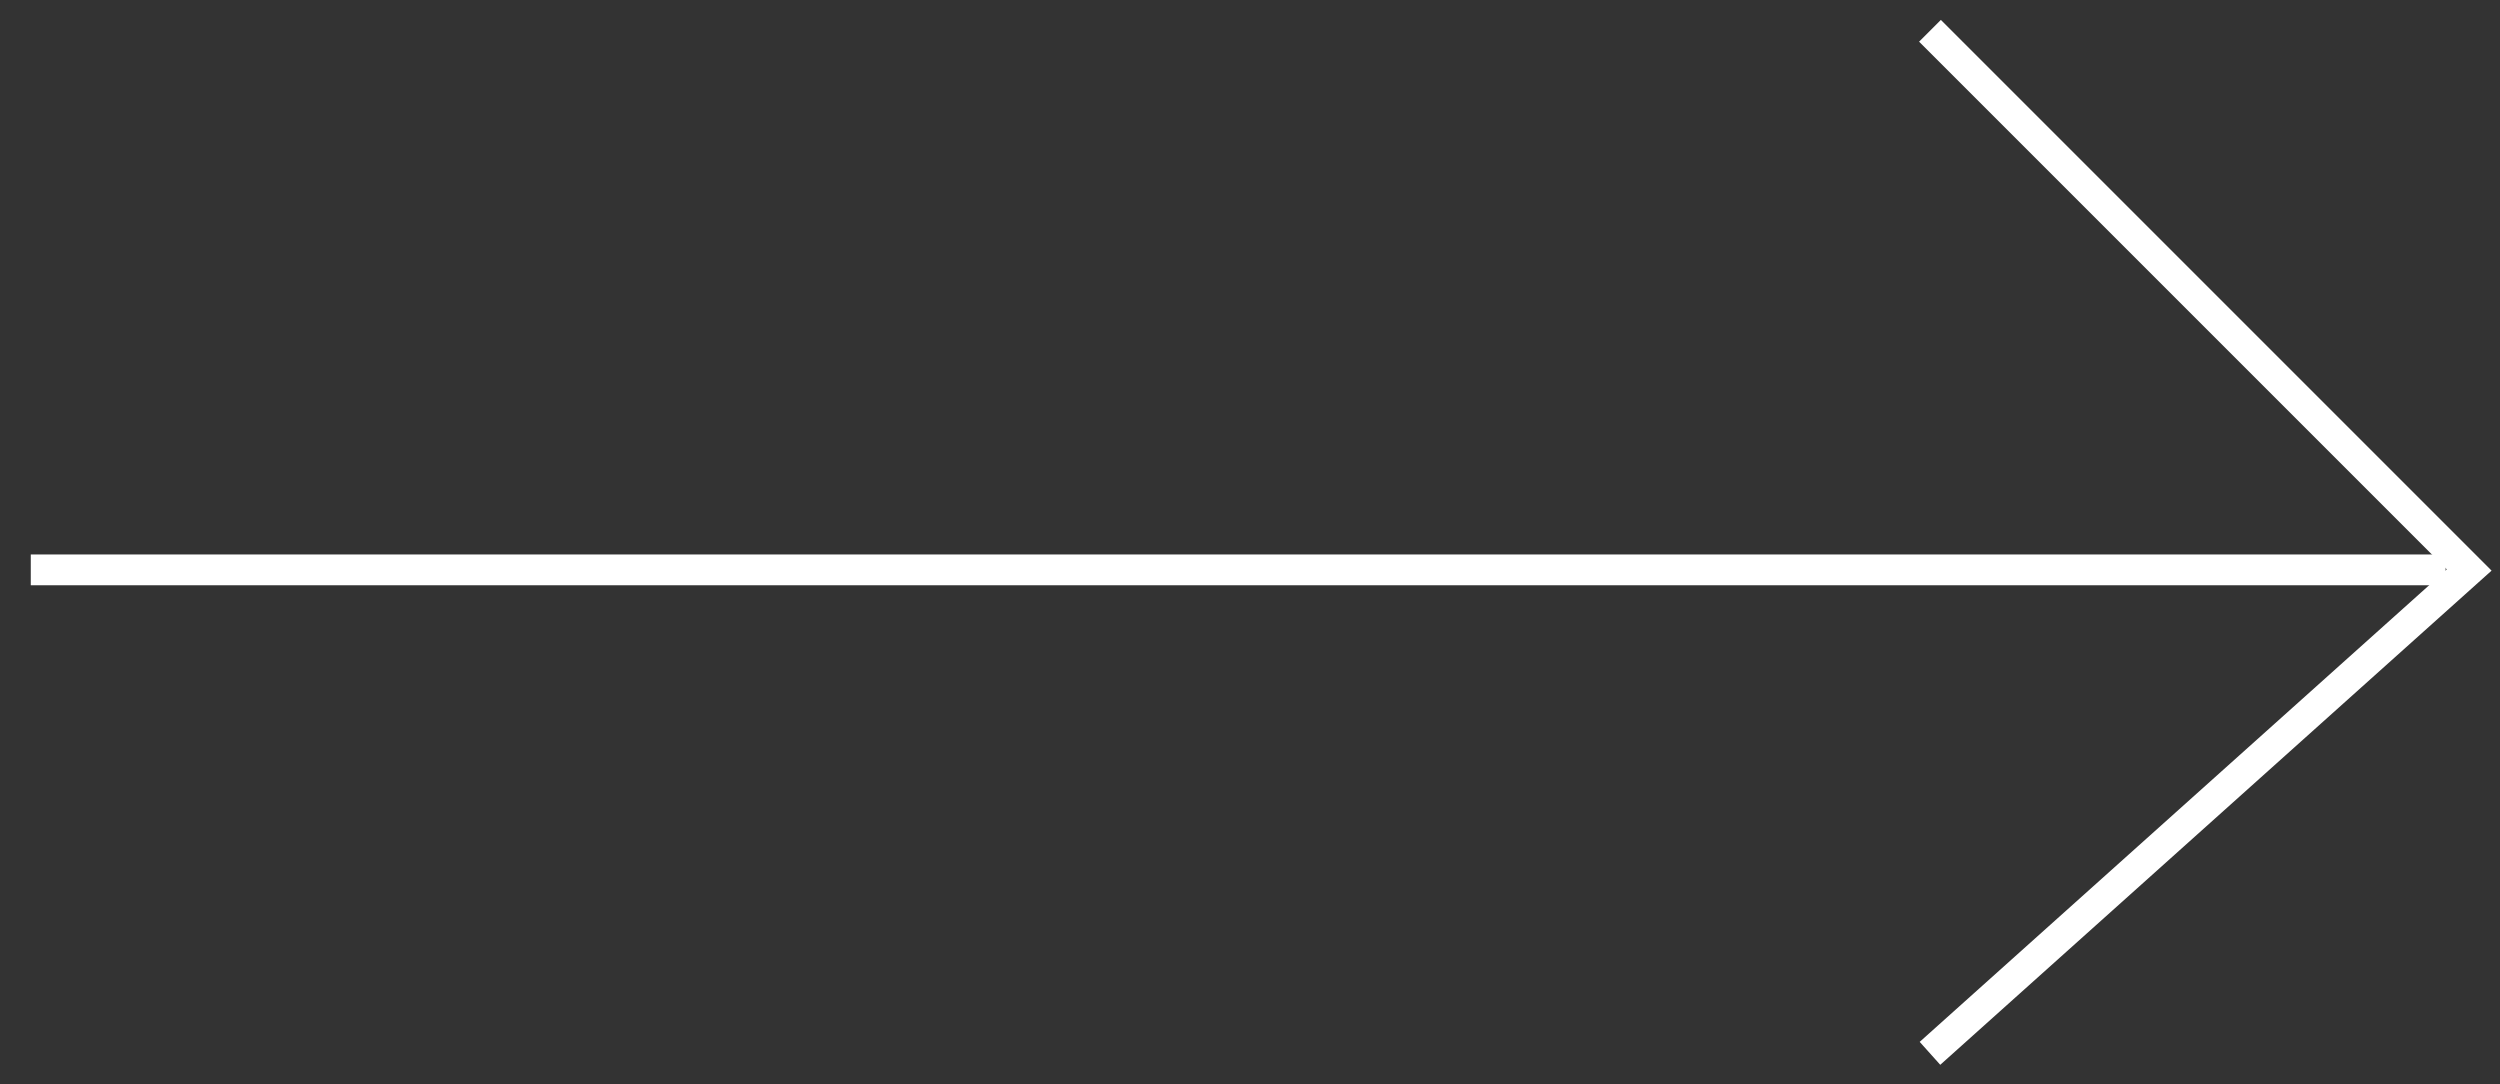 <svg xmlns:xlink="http://www.w3.org/1999/xlink" xmlns="http://www.w3.org/2000/svg" viewBox="6157.196 4984.198 146.128 63.37" width="146.128" height="63.37"><rect x="6157.196" y="4984.198" width="146.128" height="63.37" fill="#333333" stroke="none"/><path fill="#000000" fill-opacity="0" stroke="#FFFFFF" stroke-opacity="1" stroke-width="1.8px" fill-rule="evenodd" id="tSvg10cd53f72e5" d="M 6158.995 5017.507 C 6158.995 5017.507 6300.144 5017.507 6300.144 5017.507" stroke-linecap="butt"></path><path fill="#000000" fill-opacity="0" stroke="#FFFFFF" stroke-opacity="1" stroke-width="1.8px" fill-rule="evenodd" id="tSvg1306745632a" d="M 6270.005 4985.998 C 6270.005 4985.998 6301.523 5017.516 6301.523 5017.516 C 6301.523 5017.516 6270.005 5045.767 6270.005 5045.767" stroke-linecap="butt"></path><defs> </defs></svg>